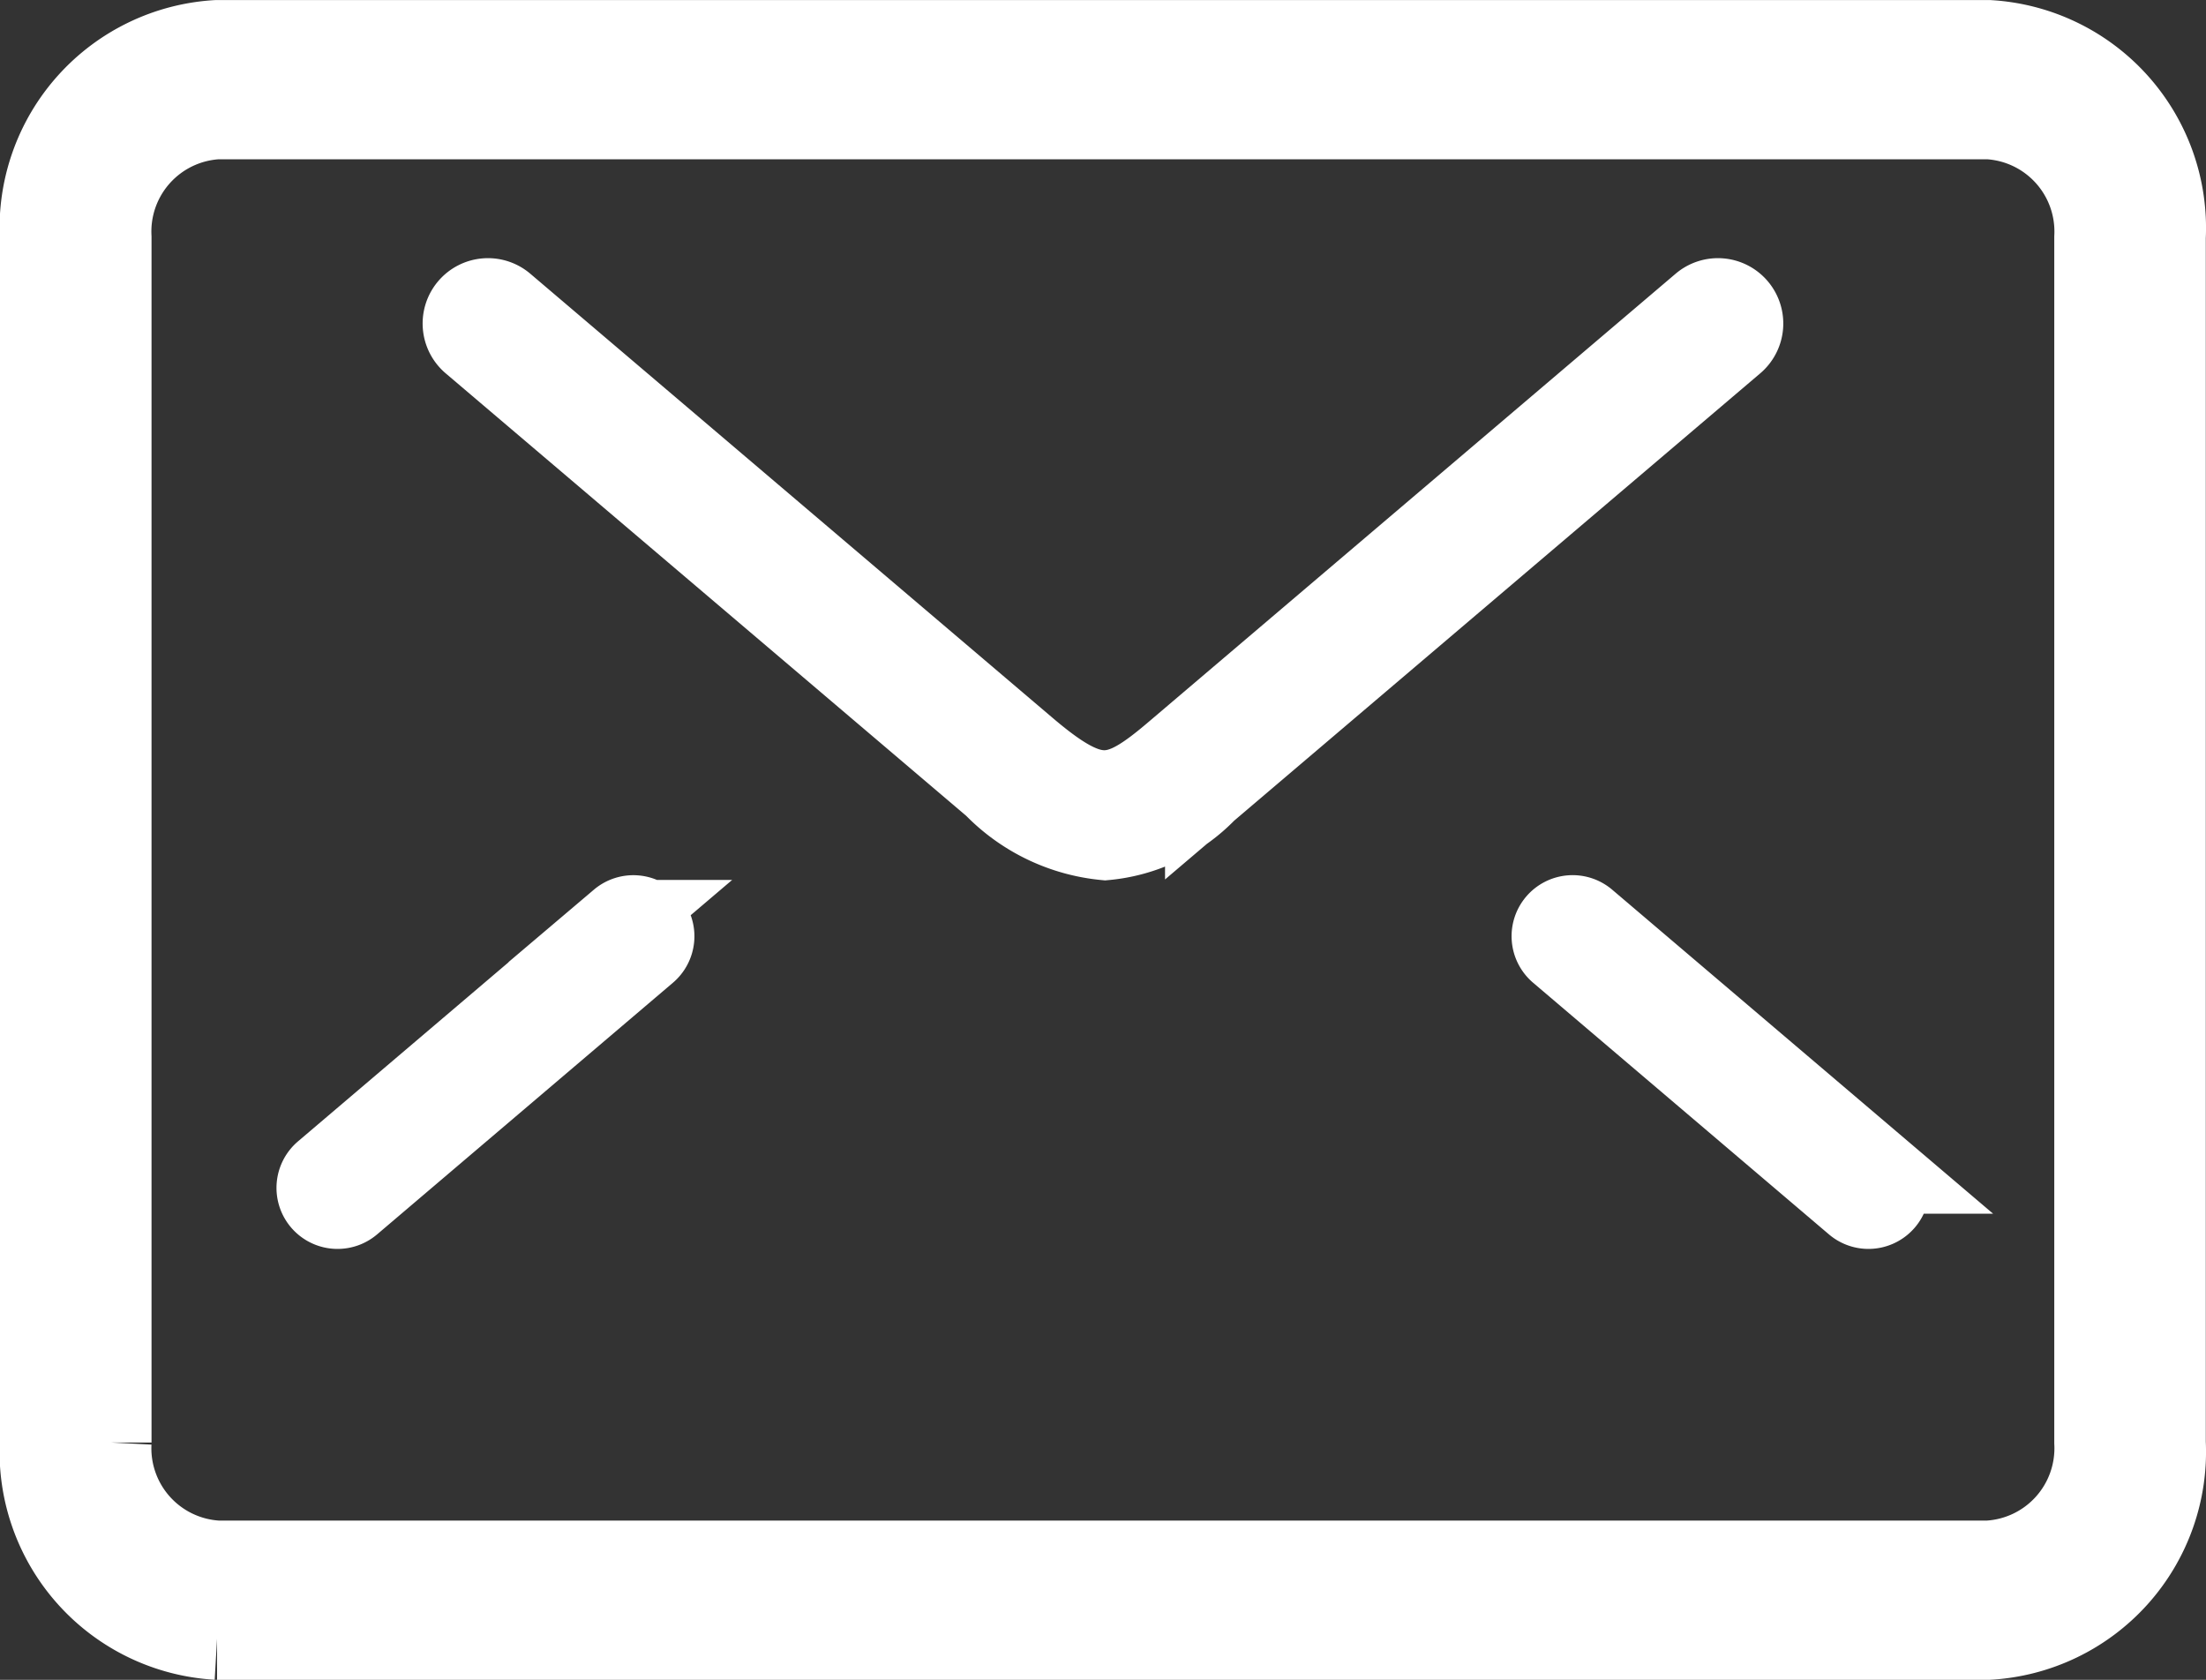 <svg xmlns="http://www.w3.org/2000/svg" width="53.692" height="40.887" viewBox="0 0 53.692 40.887">
  <rect x="0" y="0" width="53.692" height="40.887" fill="#333333" stroke="none"/>
  <g id="グループ_10849" data-name="グループ 10849" transform="translate(1 1)">
    <g id="グループ_10849-2" data-name="グループ 10849" transform="translate(0)">
      <path id="パス_5427" data-name="パス 5427" d="M-115.2,276.01h-43.116a4.557,4.557,0,0,1-4.288-4.777V241.9a4.556,4.556,0,0,1,4.288-4.776H-115.2a4.557,4.557,0,0,1,4.288,4.776v29.334A4.558,4.558,0,0,1-115.2,276.01ZM-158.311,239a2.763,2.763,0,0,0-2.6,2.9v29.334a2.763,2.763,0,0,0,2.6,2.9H-115.2a2.764,2.764,0,0,0,2.6-2.9V241.9a2.763,2.763,0,0,0-2.6-2.9Z" transform="translate(162.599 -237.123)" fill="#fff" stroke="#fff" stroke-width="2"/>
    </g>
    <g id="グループ_10850" data-name="グループ 10850" transform="translate(10.287 6.281)">
      <path id="パス_5428" data-name="パス 5428" d="M-141.621,255.4a4.332,4.332,0,0,1-2.7-1.3L-157.025,243.3a.591.591,0,0,1-.068-.833.59.59,0,0,1,.833-.067l12.707,10.806c1.657,1.409,2.229,1.3,3.625.112L-127.09,242.4a.59.59,0,0,1,.833.067.591.591,0,0,1-.068.833l-12.839,10.918A3.908,3.908,0,0,1-141.621,255.4Z" transform="translate(157.233 -242.256)" fill="#fff" stroke="#fff" stroke-width="2"/>
    </g>
    <g id="グループ_10853" data-name="グループ 10853" transform="translate(6.729 21.302)">
      <g id="グループ_10851" data-name="グループ 10851" transform="translate(30.059)">
        <path id="パス_5429" data-name="パス 5429" d="M-104.717,272.56a.484.484,0,0,1-.315-.116l-7.2-6.125a.486.486,0,0,1-.056-.685.486.486,0,0,1,.685-.056l7.2,6.125a.486.486,0,0,1,.056.685A.485.485,0,0,1-104.717,272.56Z" transform="translate(112.406 -265.463)" fill="#fff" stroke="#fff" stroke-width="2"/>
      </g>
      <g id="グループ_10852" data-name="グループ 10852" transform="translate(0)">
        <path id="パス_5430" data-name="パス 5430" d="M-156.747,272.56a.485.485,0,0,1-.371-.171.486.486,0,0,1,.056-.685l7.2-6.125a.486.486,0,0,1,.685.056.486.486,0,0,1-.056.685l-7.2,6.125A.484.484,0,0,1-156.747,272.56Z" transform="translate(157.234 -265.463)" fill="#fff" stroke="#fff" stroke-width="2"/>
      </g>
    </g>
  </g>
</svg>
